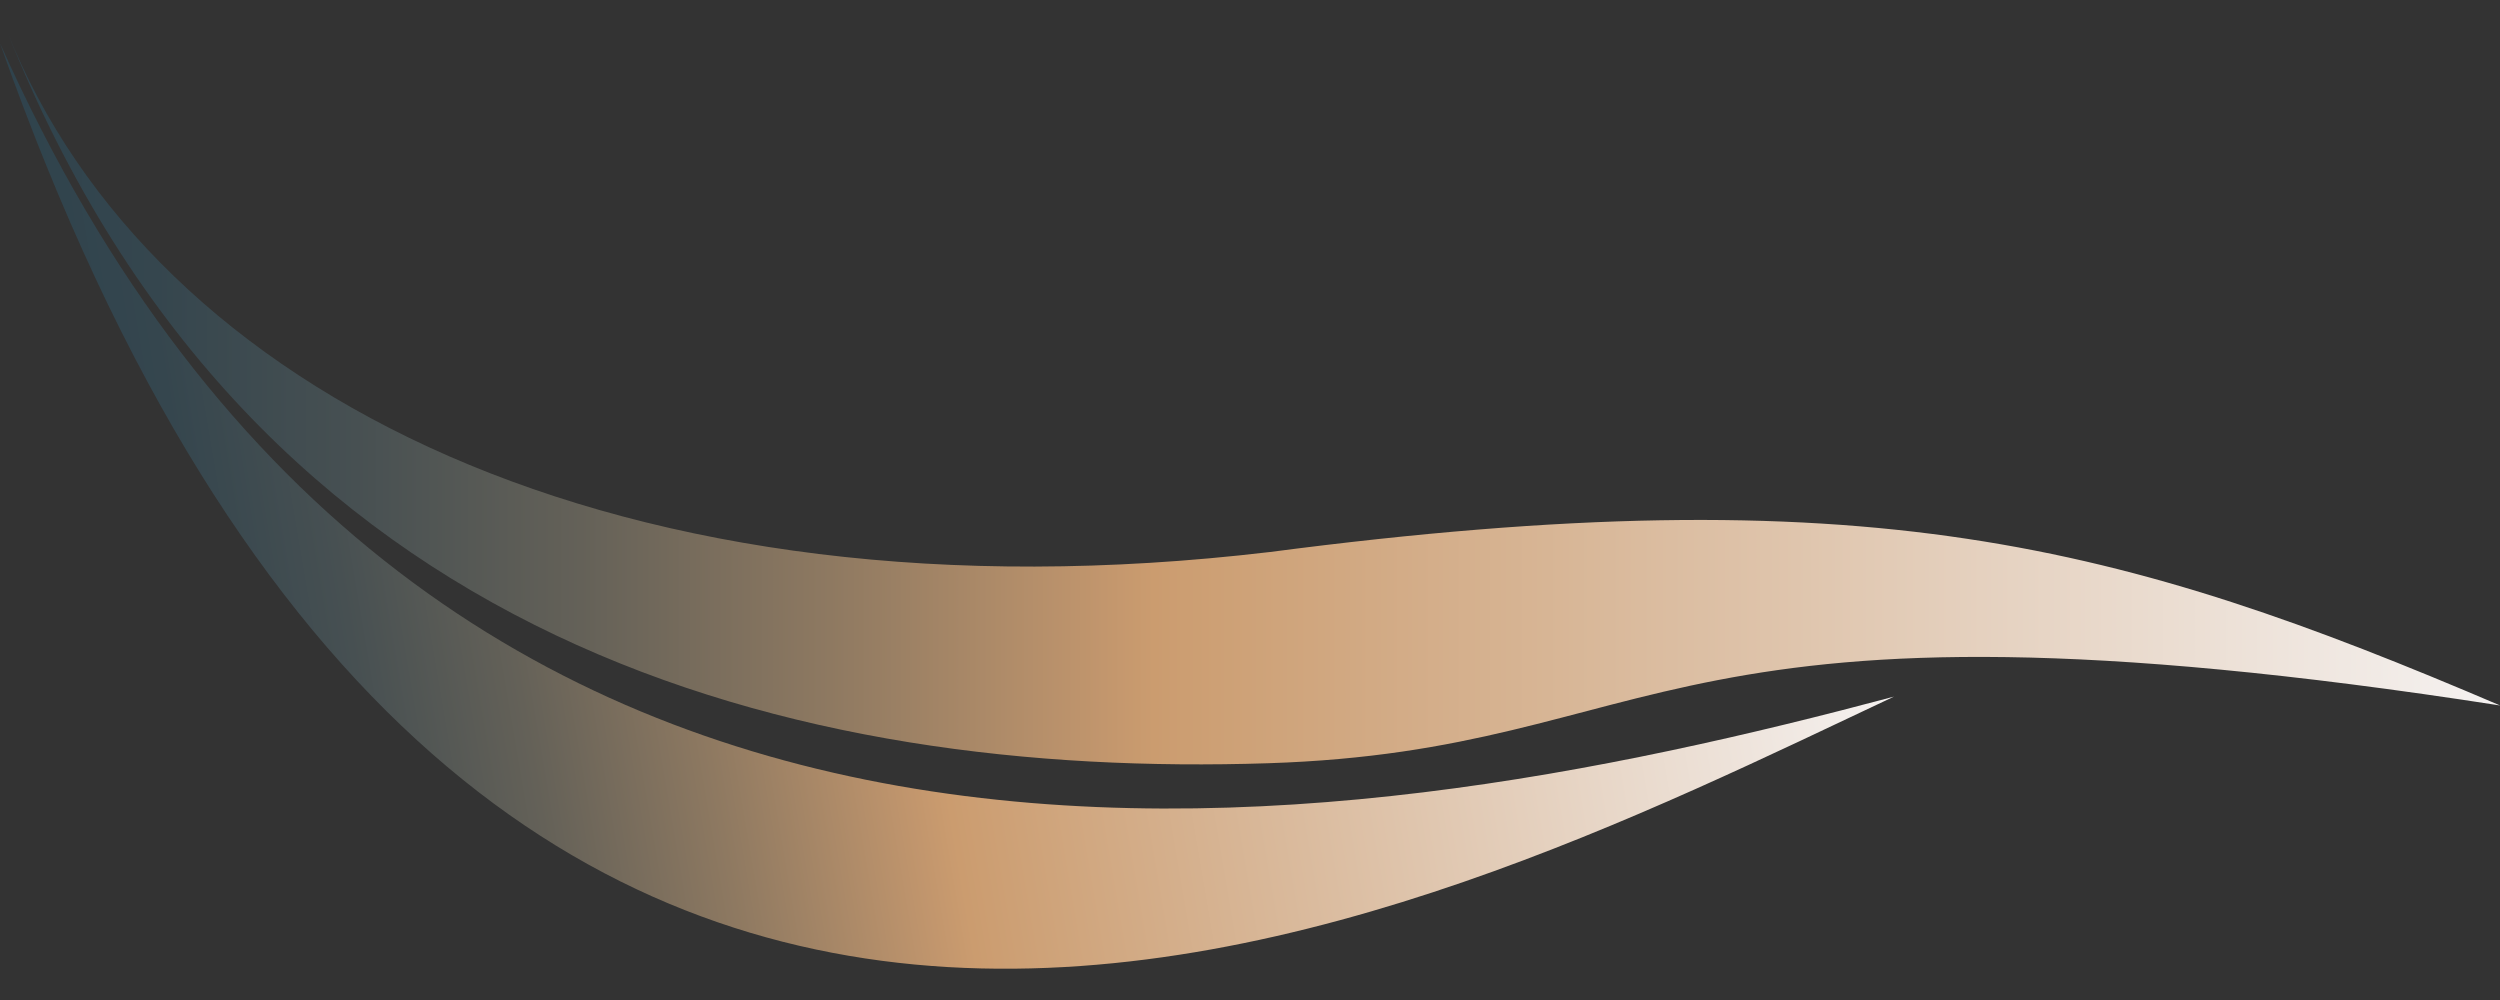 <svg width="50" height="20" viewBox="0 0 50 20" fill="none" xmlns="http://www.w3.org/2000/svg">
<rect x="0" y="0" width="50" height="20" fill="#333333" stroke="none"/>
<path d="M25.39 11.041C12.405 12.578 3.026 7.863 0.141 0.625C5.075 13.012 16.053 15.565 25.355 15.265C33.44 15.005 33.056 11.475 50.004 14.11C42.423 10.871 37.33 9.478 25.394 11.041H25.39Z" fill="url(#paint0_linear_2892_517)"/>
<path d="M0 0.864C9.644 28.203 28.296 18.443 37.88 13.932C26.732 16.906 8.57 20.08 0 0.864Z" fill="url(#paint1_linear_2892_517)"/>
<defs>
<linearGradient id="paint0_linear_2892_517" x1="50.004" y1="7.958" x2="0.141" y2="7.958" gradientUnits="userSpaceOnUse">
<stop stop-color="#F5F2F1"/>
<stop offset="0.54" stop-color="#CB9C6F"/>
<stop offset="0.56" stop-color="#C2966D"/>
<stop offset="0.67" stop-color="#8E7961"/>
<stop offset="0.77" stop-color="#646158"/>
<stop offset="0.86" stop-color="#475052"/>
<stop offset="0.94" stop-color="#35464E"/>
<stop offset="1" stop-color="#2F434D"/>
</linearGradient>
<linearGradient id="paint1_linear_2892_517" x1="36.463" y1="5.622" x2="1.817" y2="11.527" gradientUnits="userSpaceOnUse">
<stop stop-color="#F5F2F1"/>
<stop offset="0.54" stop-color="#CB9C6F"/>
<stop offset="0.56" stop-color="#C2966D"/>
<stop offset="0.67" stop-color="#8E7961"/>
<stop offset="0.77" stop-color="#646158"/>
<stop offset="0.86" stop-color="#475052"/>
<stop offset="0.94" stop-color="#35464E"/>
<stop offset="1" stop-color="#2F434D"/>
</linearGradient>
</defs>
</svg>
